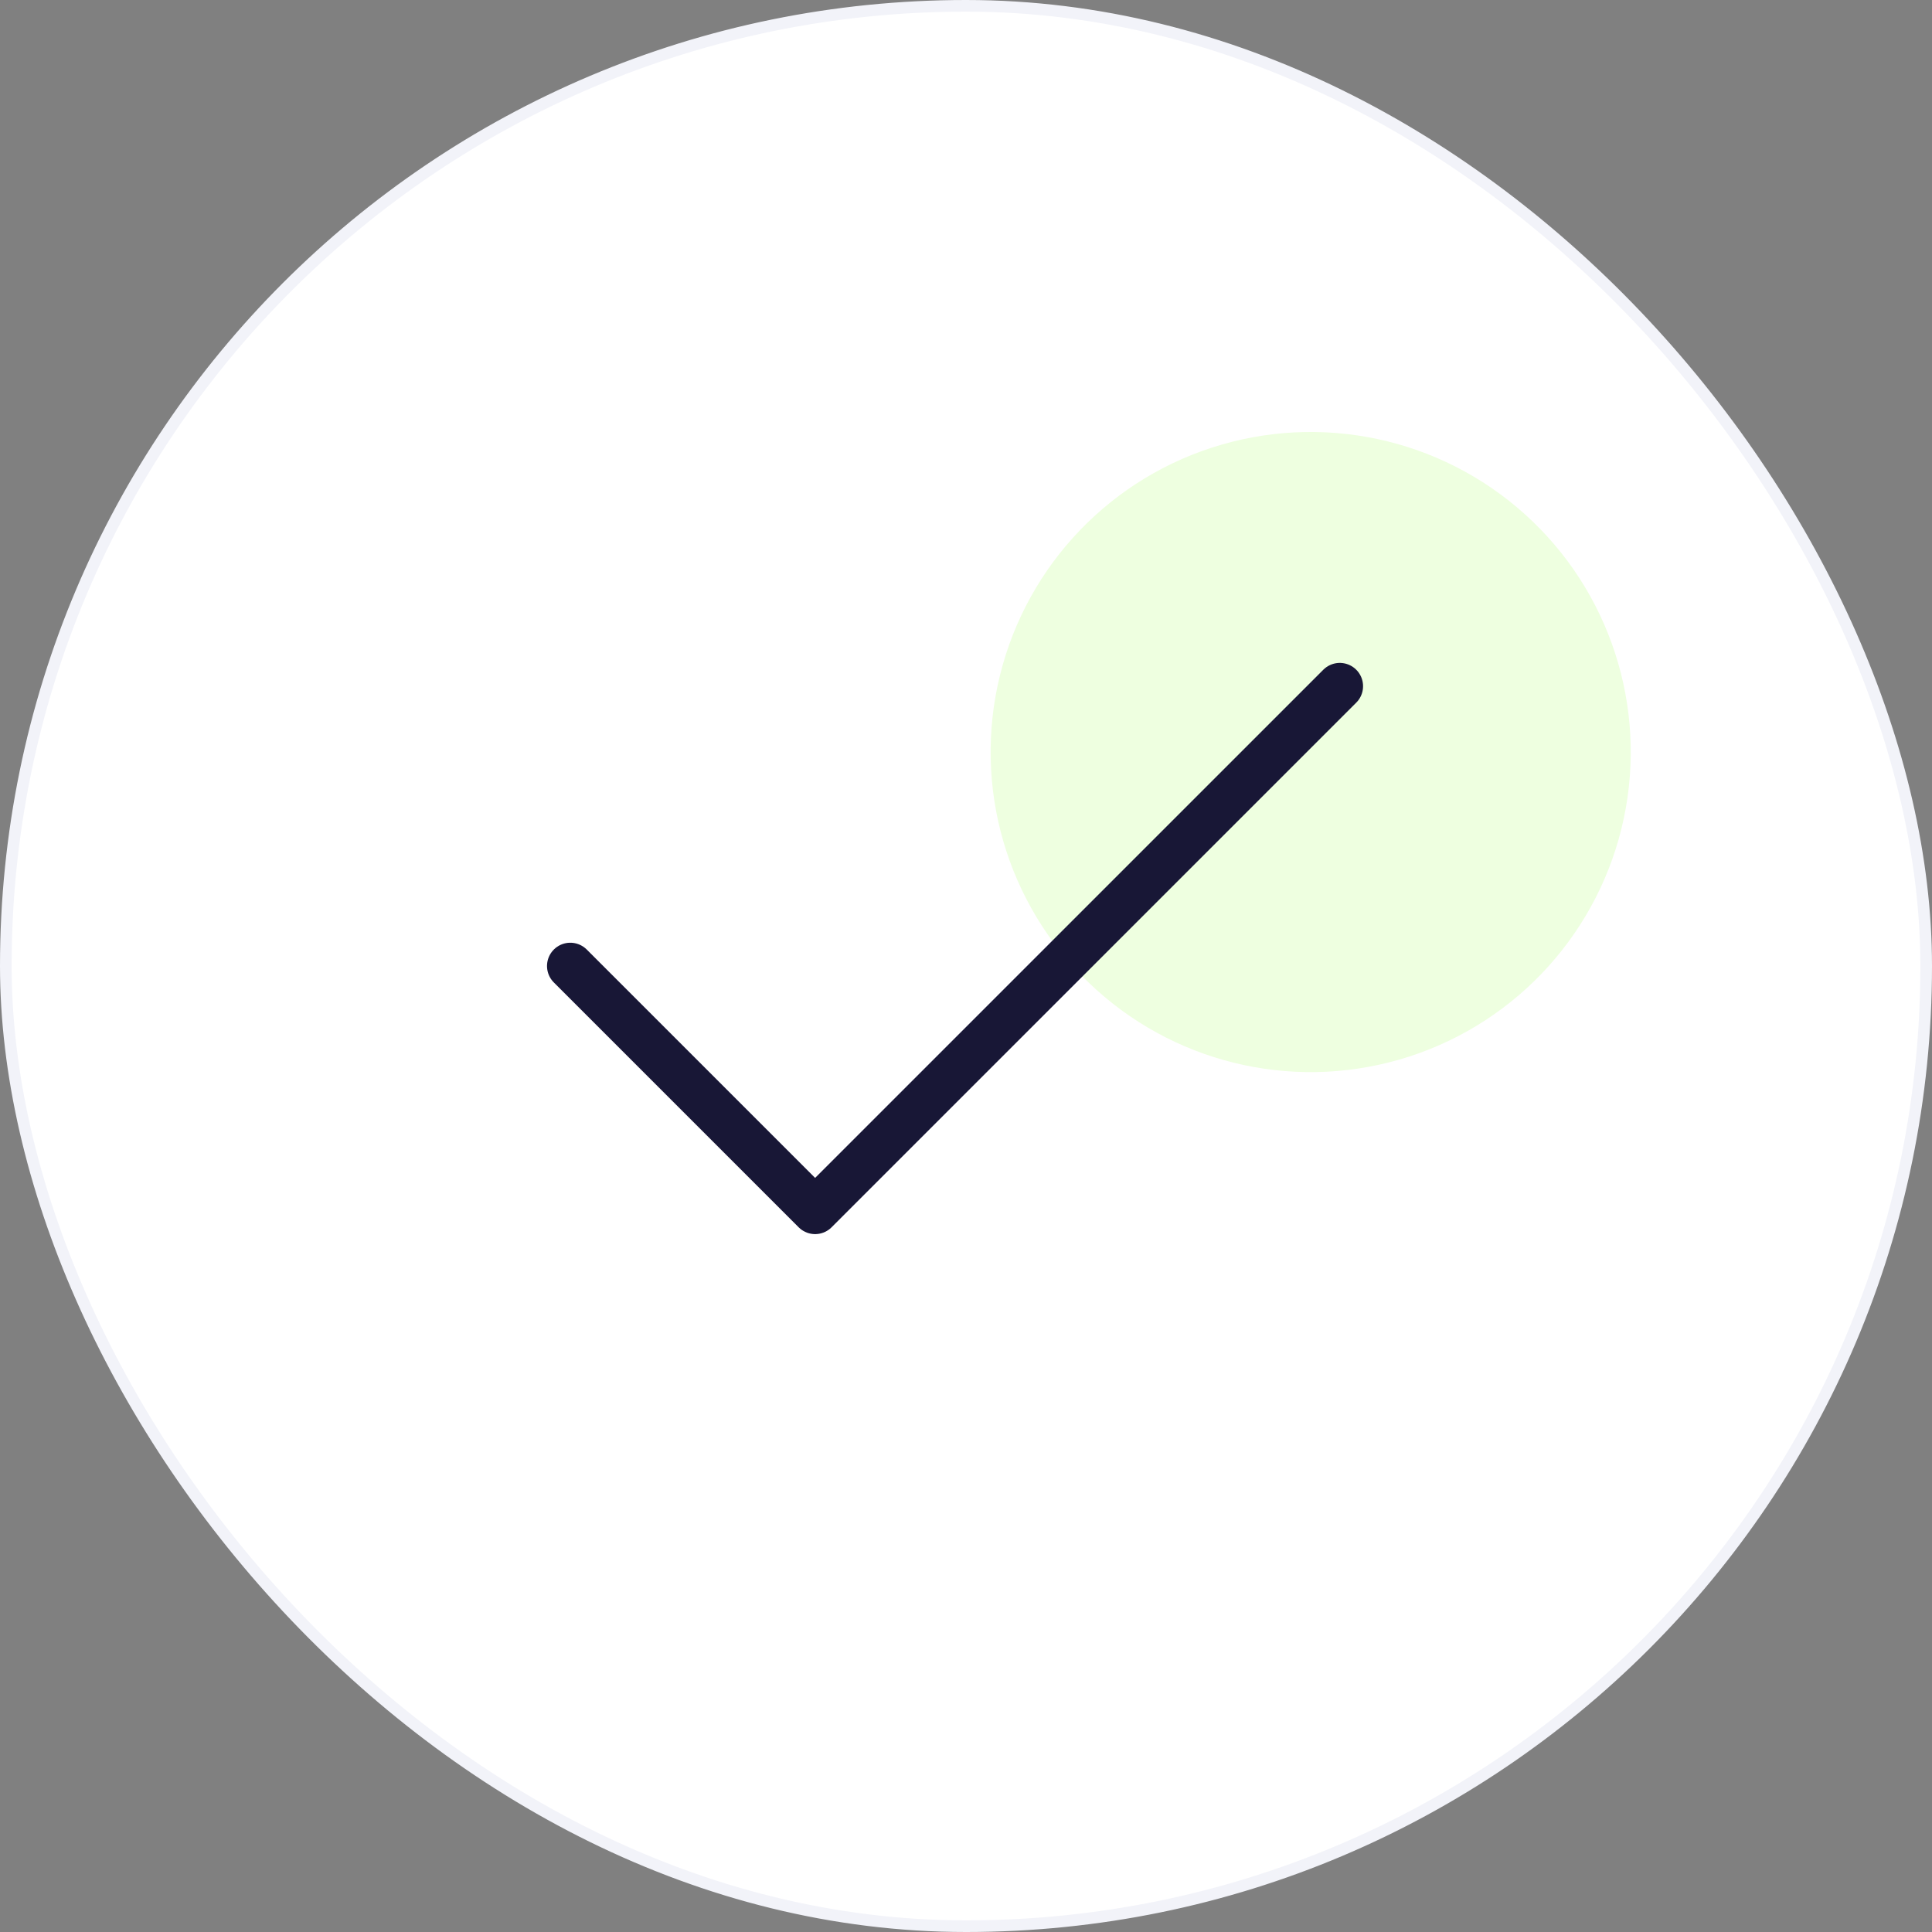 <svg width="166" height="166" viewBox="0 0 166 166" fill="none" xmlns="http://www.w3.org/2000/svg">
<rect x="0" y="0" width="166" height="166" fill="#808080" stroke="none"/>
<rect x="0.5" y="0.5" width="165" height="165" rx="82.5" fill="white"/>
<rect x="0.5" y="0.5" width="165" height="165" rx="82.5" stroke="#F2F3F9"/>
<circle cx="112.616" cy="64.617" r="27.5" transform="rotate(-167.998 112.616 64.617)" fill="#EEFFE0"/>
<path d="M49 83L70.036 104.036L115.116 58.958" stroke="#181736" stroke-width="4" stroke-linecap="round" stroke-linejoin="round"/>
</svg>
